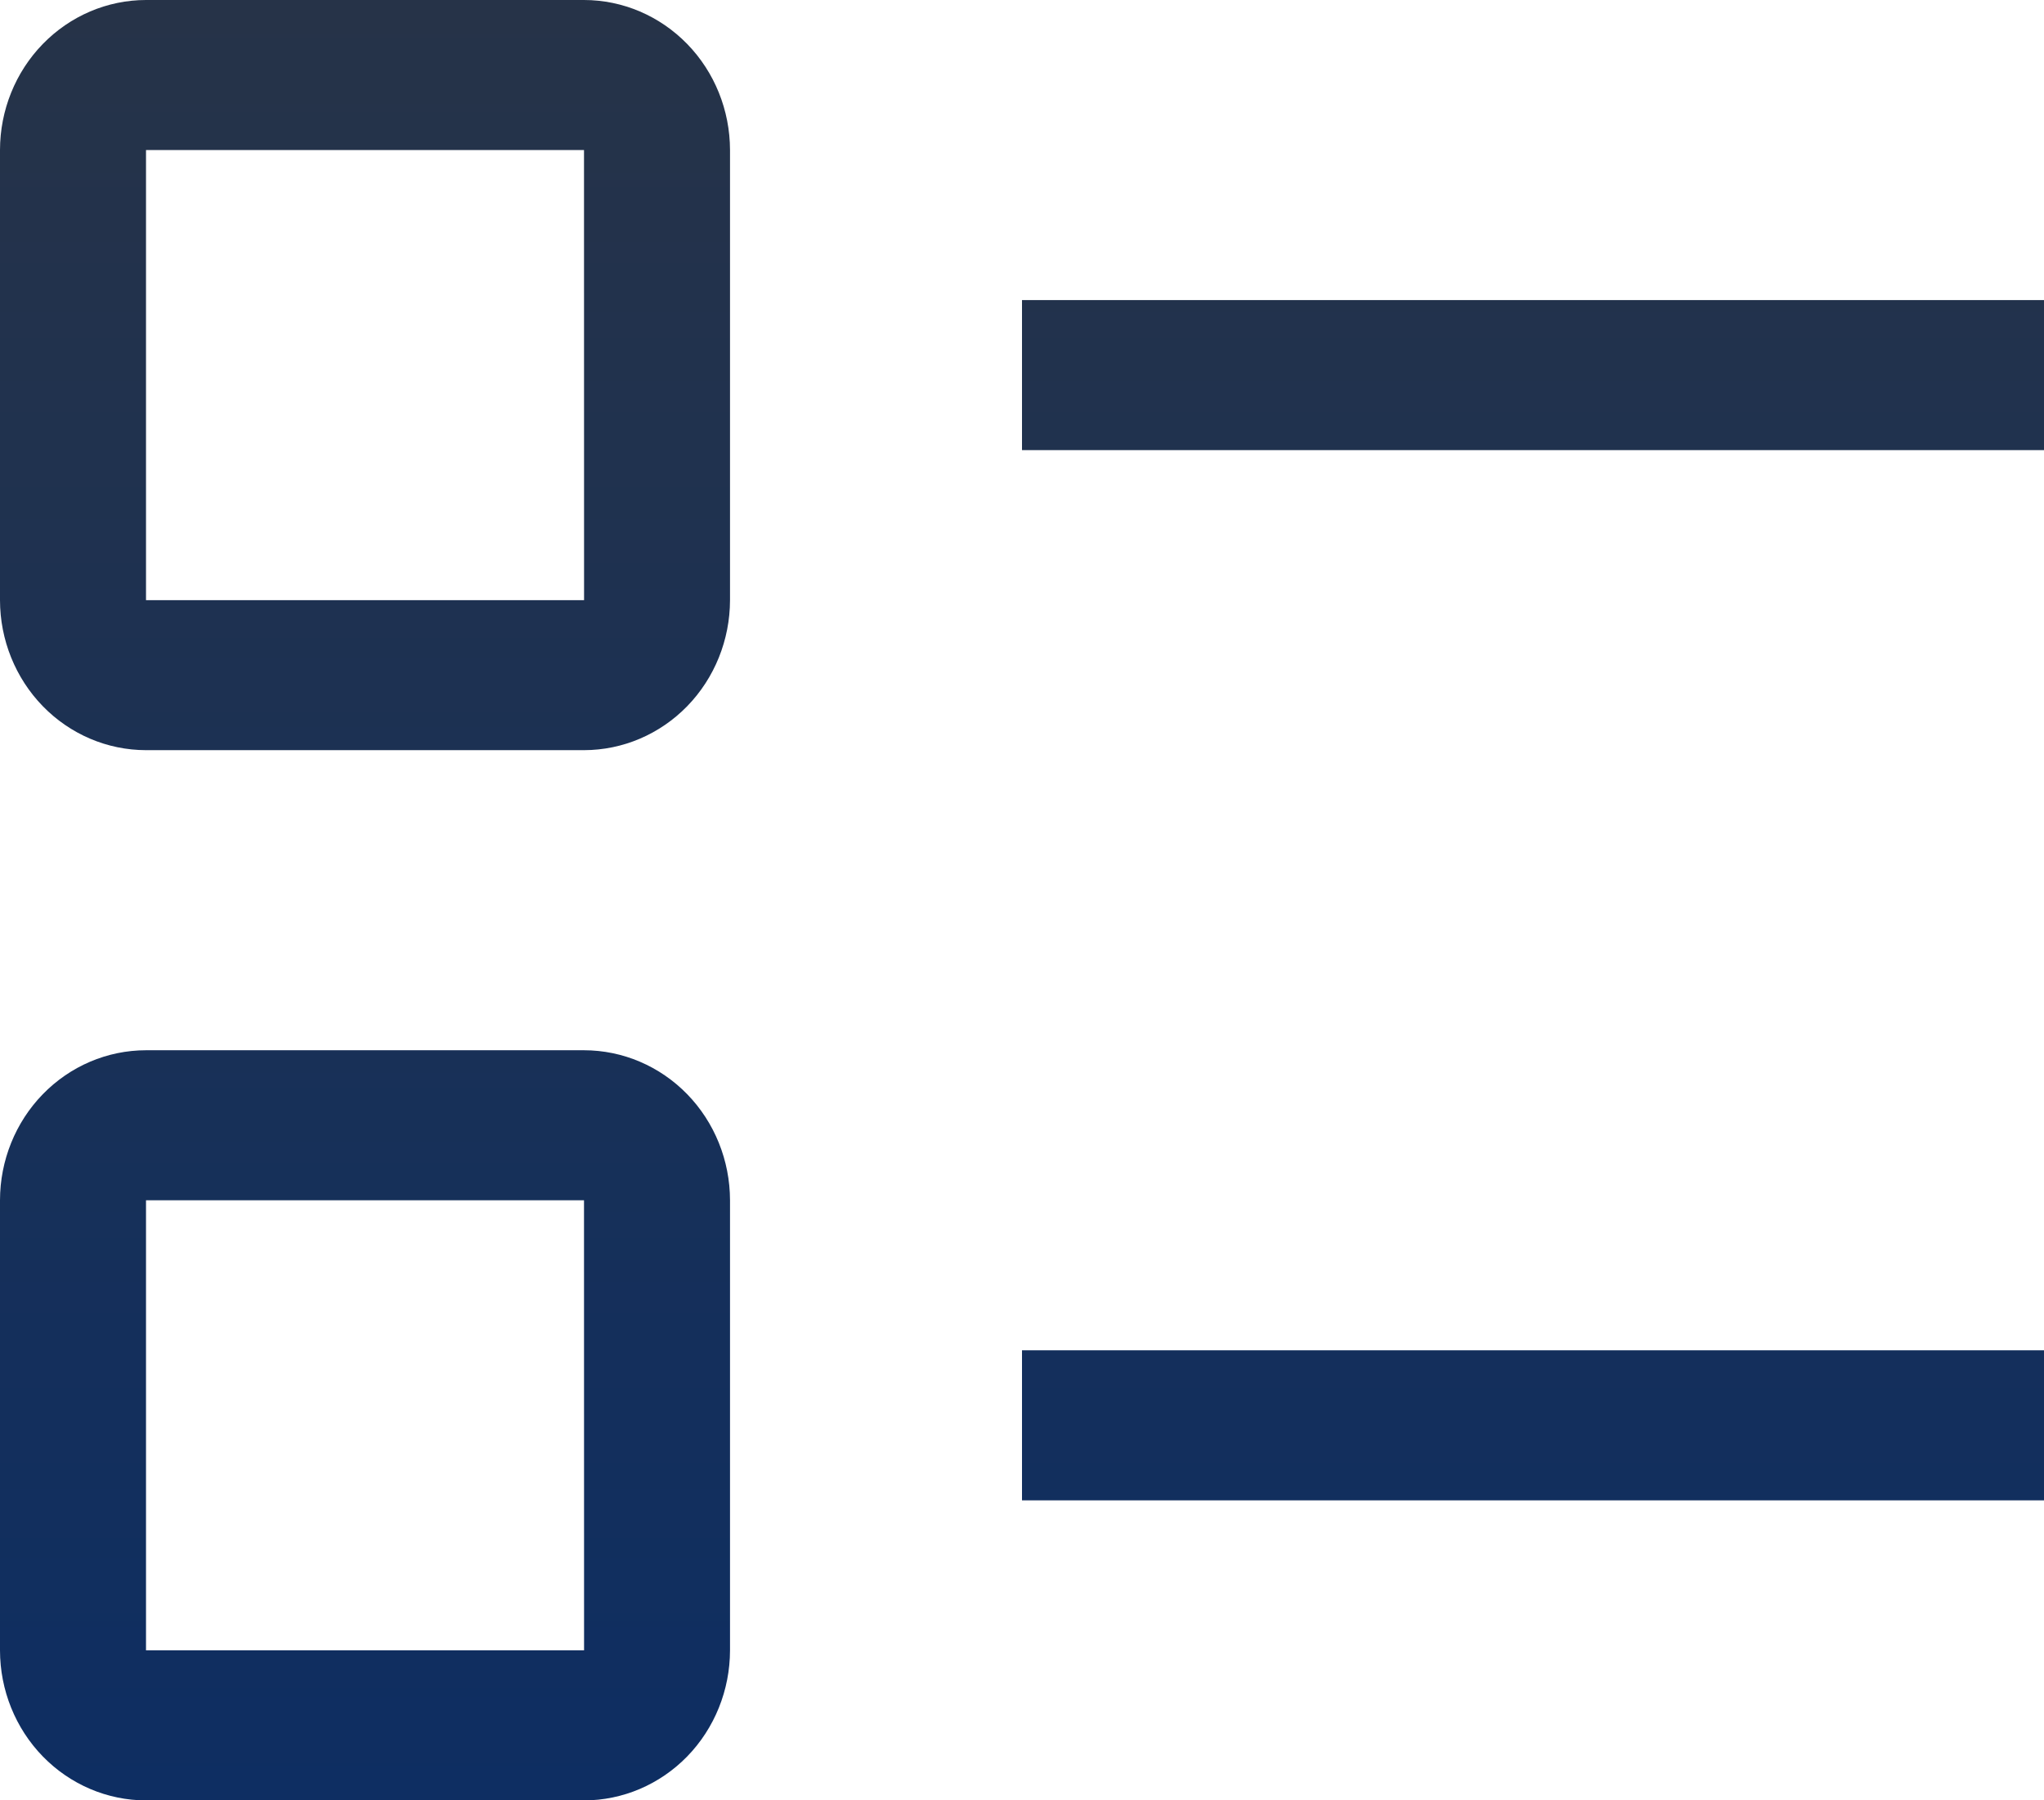 <svg width="67" height="59" viewBox="0 0 67 59" fill="none" xmlns="http://www.w3.org/2000/svg">
<path d="M33.5 9.833H67V14.75H33.5V9.833ZM33.5 44.25H67V49.167H33.5V44.25ZM19.143 24.583H4.786C3.517 24.582 2.3 24.064 1.403 23.142C0.506 22.22 0.001 20.97 0 19.667V4.917C0.001 3.613 0.506 2.363 1.403 1.442C2.3 0.52 3.517 0.001 4.786 0H19.143C20.412 0.001 21.628 0.52 22.526 1.442C23.423 2.363 23.927 3.613 23.929 4.917V19.667C23.927 20.97 23.423 22.22 22.526 23.142C21.628 24.064 20.412 24.582 19.143 24.583ZM4.786 4.917V19.667H19.145L19.143 4.917H4.786ZM19.143 59H4.786C3.517 58.999 2.3 58.48 1.403 57.559C0.506 56.637 0.001 55.387 0 54.083V39.333C0.001 38.03 0.506 36.78 1.403 35.858C2.3 34.936 3.517 34.418 4.786 34.417H19.143C20.412 34.418 21.628 34.936 22.526 35.858C23.423 36.78 23.927 38.03 23.929 39.333V54.083C23.927 55.387 23.423 56.637 22.526 57.559C21.628 58.48 20.412 58.999 19.143 59ZM4.786 39.333V54.083H19.145L19.143 39.333H4.786Z" fill="url(#paint0_linear_0_570)"/>
<defs>
<linearGradient id="paint0_linear_0_570" x1="33.5" y1="0" x2="33.5" y2="59" gradientUnits="userSpaceOnUse">
<stop stop-color="#263348"/>
<stop offset="1" stop-color="#0E2E62"/>
</linearGradient>
</defs>
</svg>

